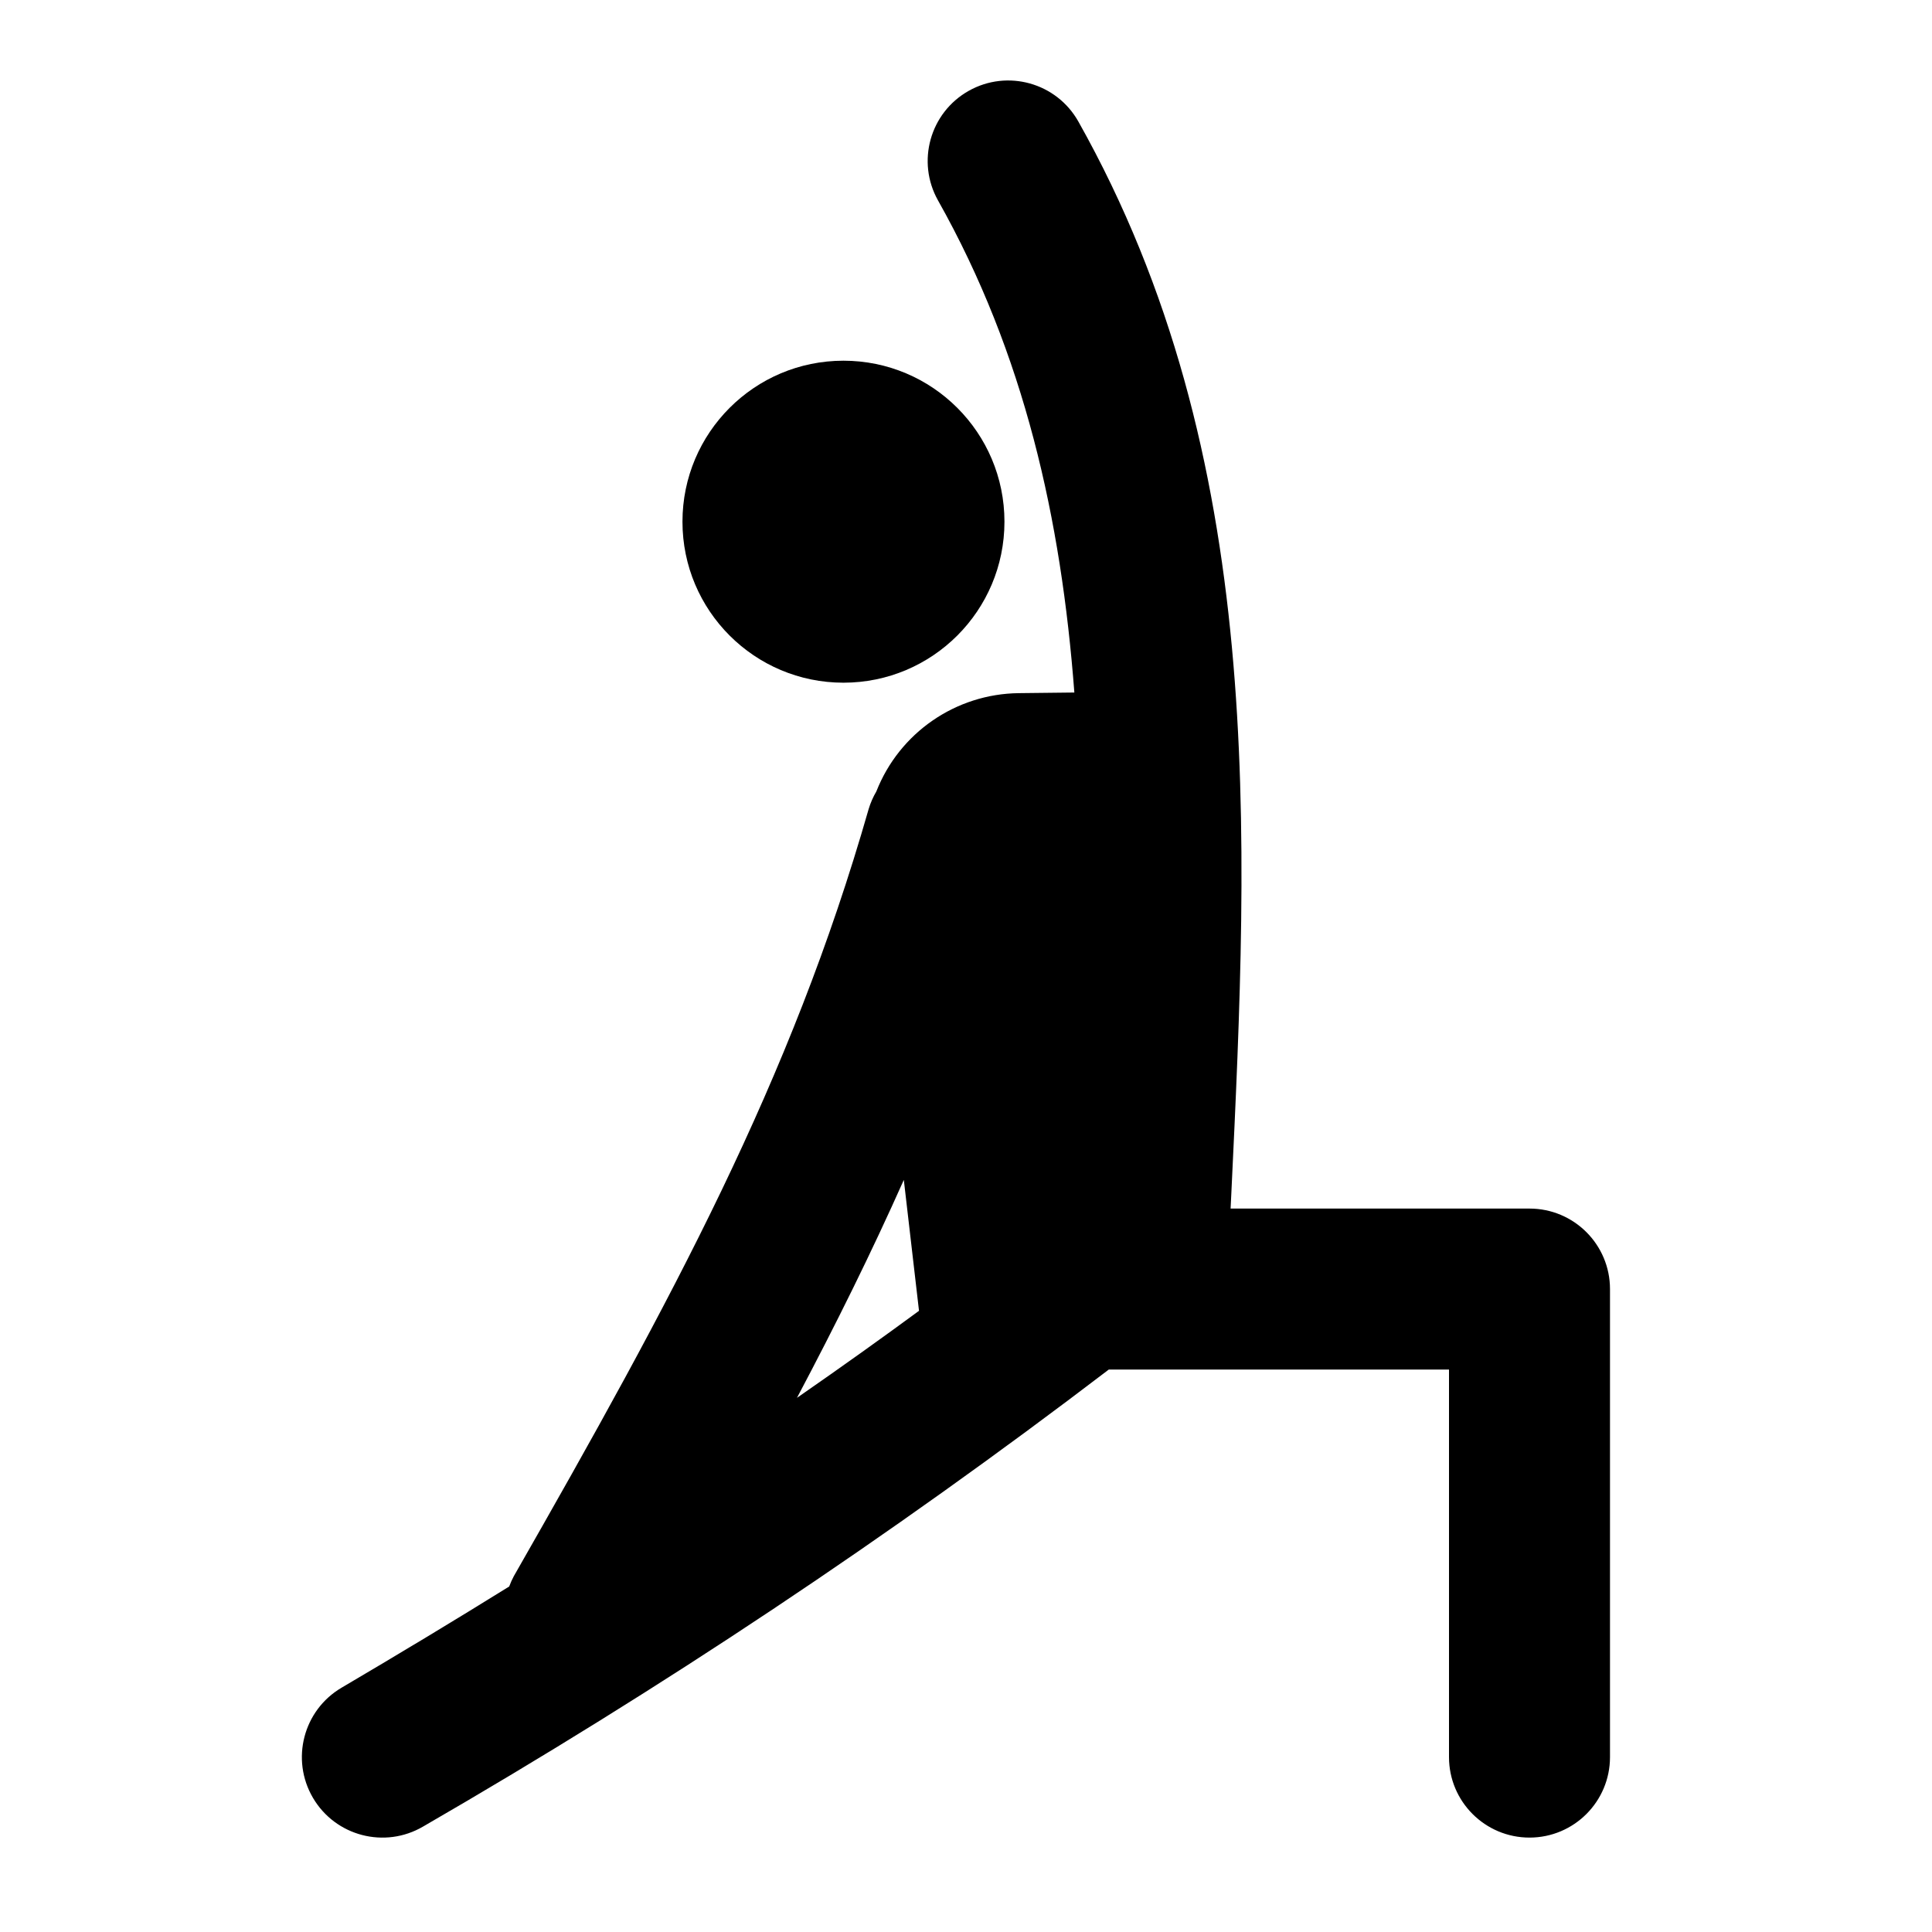<svg overflow="hidden" xml:space="preserve" xmlns:xlink="http://www.w3.org/1999/xlink" xmlns="http://www.w3.org/2000/svg" height="157" width="157"><g transform="translate(-613 -516)"><path d="M737.292 614.212 713.002 614.212 713.06 613.021C714.468 583.549 715.923 553.075 700.631 525.876 698.859 522.727 694.871 521.61 691.722 523.381 688.573 525.153 687.456 529.141 689.227 532.29 696.259 544.782 699.237 558.199 700.305 572.276L695.79 572.327C690.664 572.386 686.086 575.546 684.213 580.318 683.946 580.771 683.735 581.256 683.585 581.76 677.272 603.822 667.652 621.514 654.749 644.094 654.607 644.362 654.483 644.639 654.379 644.923 650.12 647.569 645.581 650.31 640.763 653.144 637.647 654.973 636.603 658.981 638.432 662.098 640.26 665.214 644.268 666.257 647.385 664.429 666.729 653.25 685.339 640.847 703.102 627.295L730.75 627.295 730.75 658.787C730.75 662.399 733.679 665.328 737.292 665.328 740.904 665.328 743.833 662.399 743.833 658.787L743.833 620.753C743.833 617.141 740.904 614.212 737.292 614.212ZM686.447 611.88 687.681 622.521C684.818 624.626 681.506 626.999 677.764 629.593 680.927 623.622 683.814 617.79 686.448 611.88Z"></path><path d="M694.625 558.395C694.625 565.621 688.768 571.478 681.542 571.478 674.316 571.478 668.459 565.621 668.459 558.395 668.459 551.169 674.316 545.312 681.542 545.312 688.768 545.312 694.625 551.169 694.625 558.395Z"></path></g></svg>